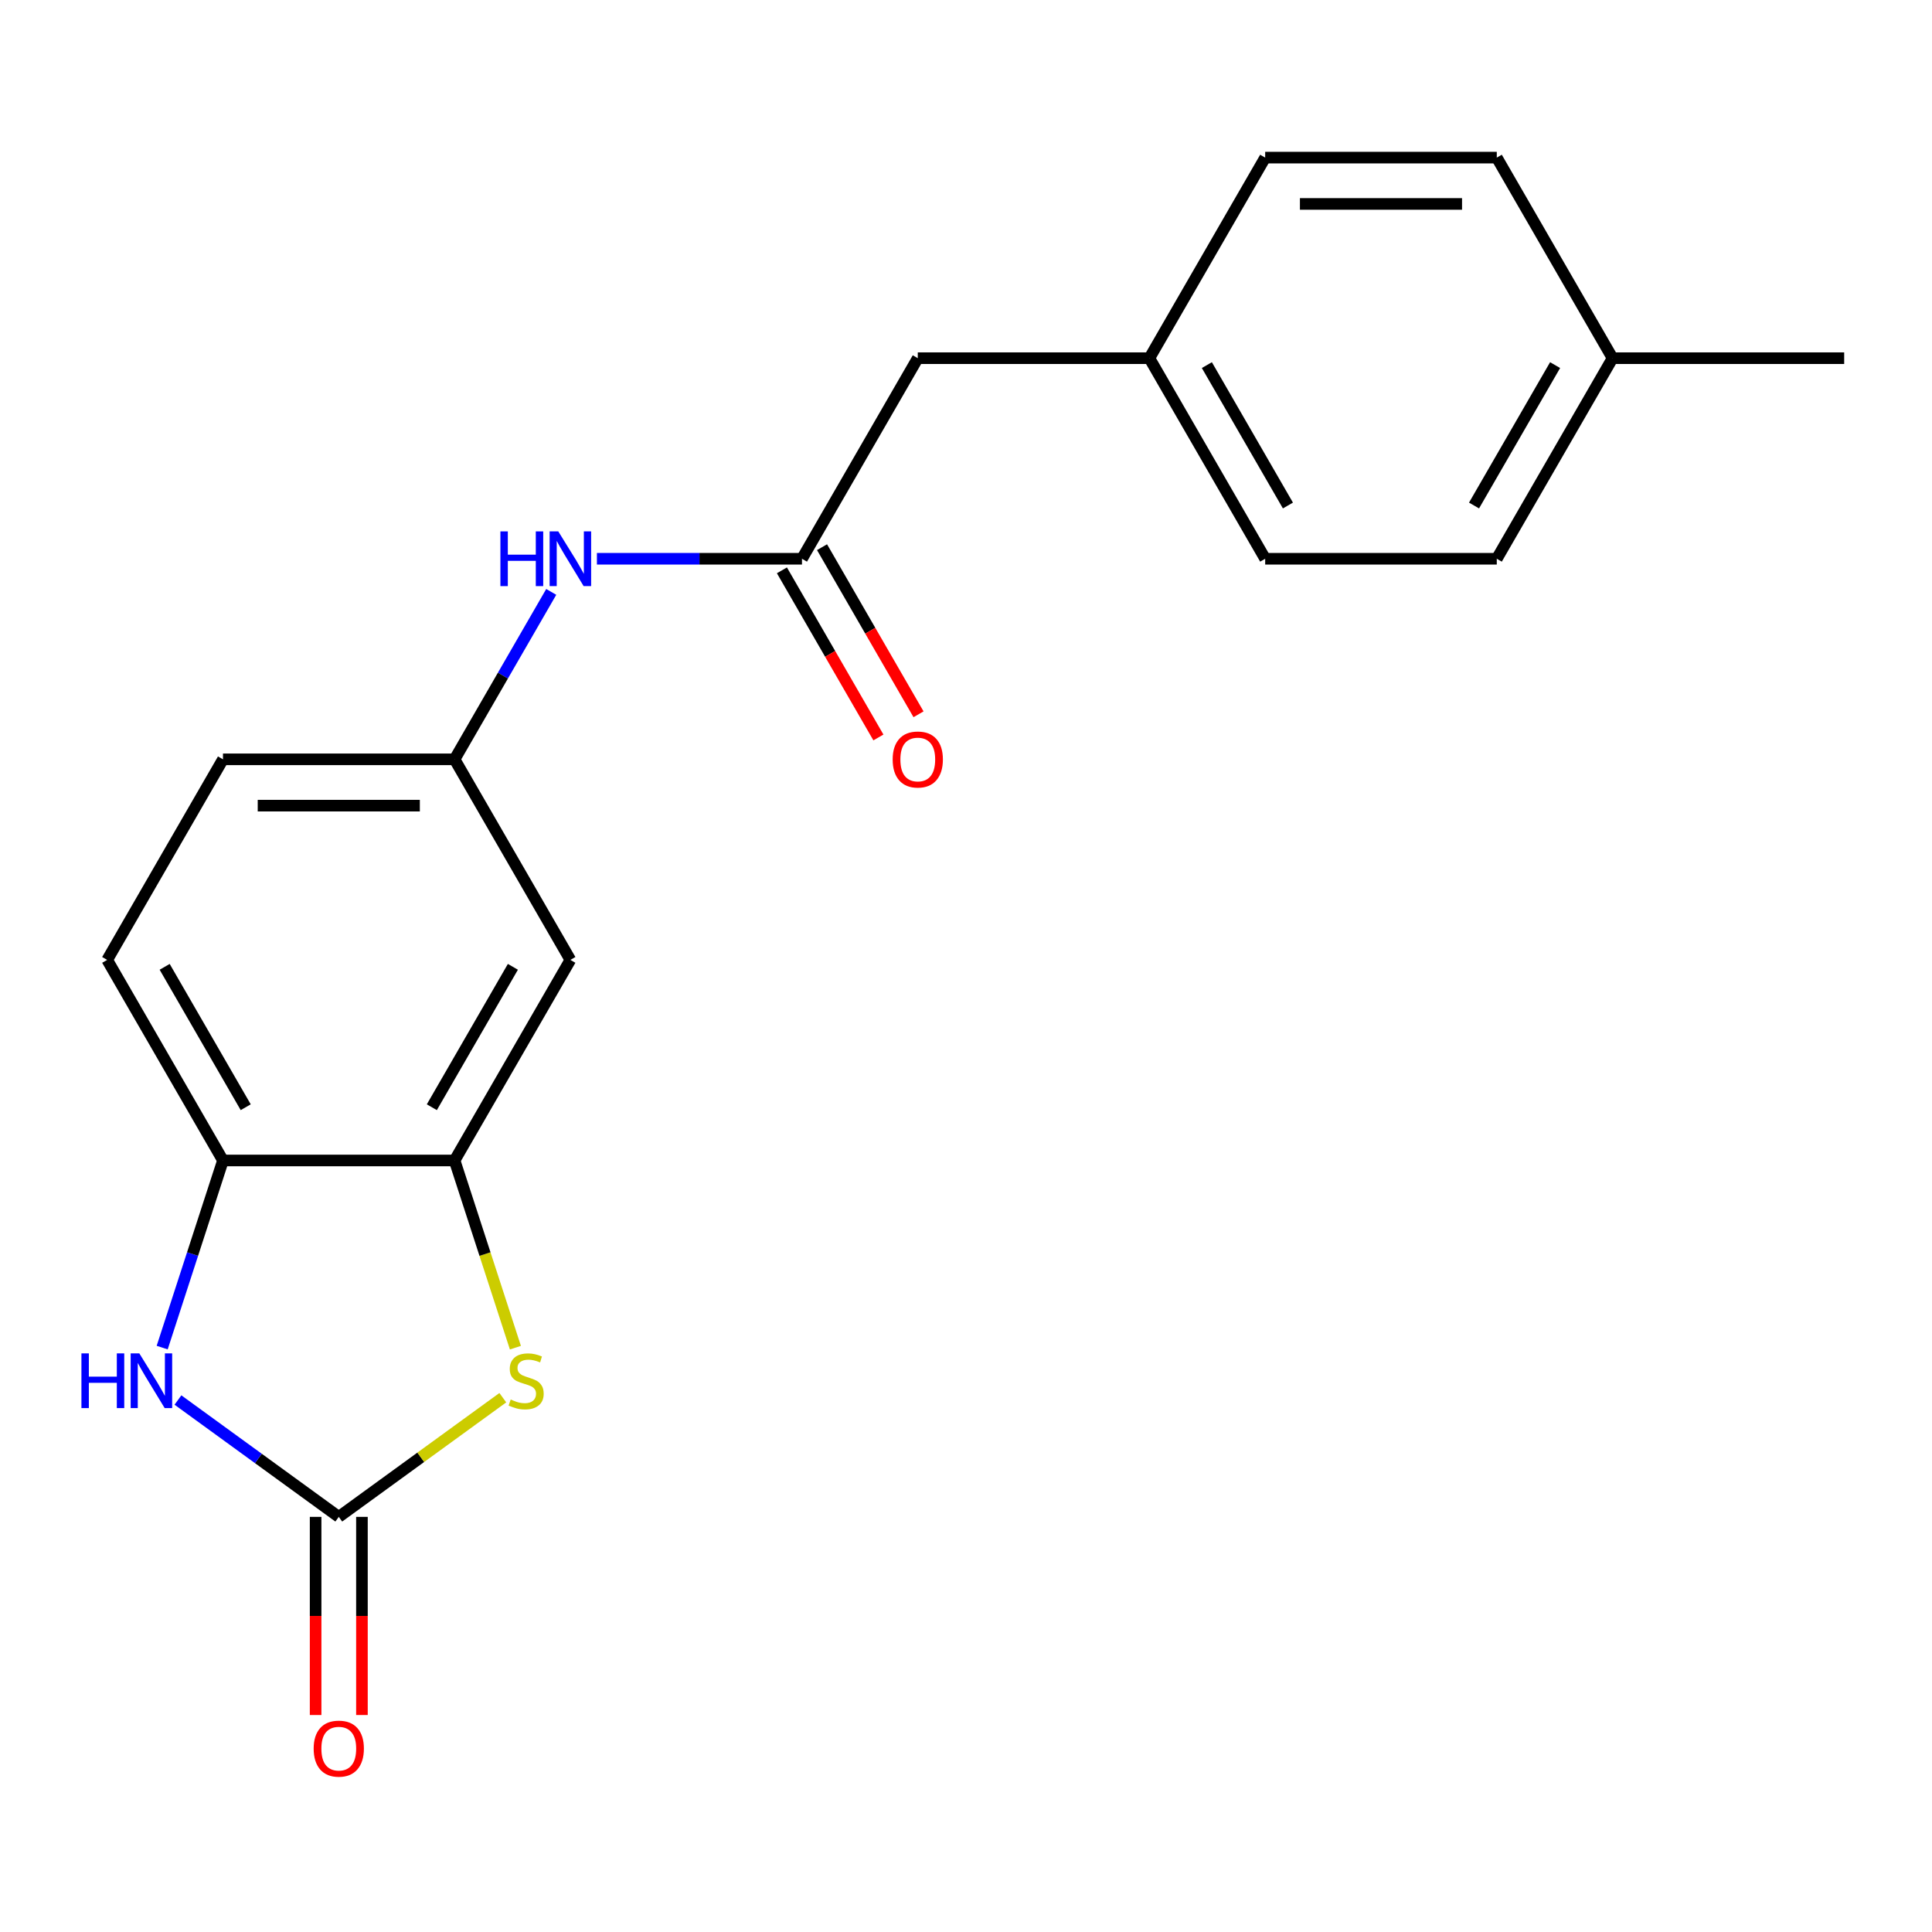 <?xml version='1.0' encoding='iso-8859-1'?>
<svg version='1.1' baseProfile='full'
              xmlns='http://www.w3.org/2000/svg'
                      xmlns:rdkit='http://www.rdkit.org/xml'
                      xmlns:xlink='http://www.w3.org/1999/xlink'
                  xml:space='preserve'
width='1000px' height='1000px' viewBox='0 0 1000 1000'>
<!-- END OF HEADER -->
<rect style='opacity:1.0;fill:#FFFFFF;stroke:none' width='1000' height='1000' x='0' y='0'> </rect>
<path class='bond-0' d='M 175.351,785.13 L 217.803,754.286' style='fill:none;fill-rule:evenodd;stroke:#000000;stroke-width:6px;stroke-linecap:butt;stroke-linejoin:miter;stroke-opacity:1' />
<path class='bond-0' d='M 217.803,754.286 L 260.256,723.443' style='fill:none;fill-rule:evenodd;stroke:#CCCC00;stroke-width:6px;stroke-linecap:butt;stroke-linejoin:miter;stroke-opacity:1' />
<path class='bond-1' d='M 175.351,785.13 L 133.728,754.889' style='fill:none;fill-rule:evenodd;stroke:#000000;stroke-width:6px;stroke-linecap:butt;stroke-linejoin:miter;stroke-opacity:1' />
<path class='bond-1' d='M 133.728,754.889 L 92.106,724.649' style='fill:none;fill-rule:evenodd;stroke:#0000FF;stroke-width:6px;stroke-linecap:butt;stroke-linejoin:miter;stroke-opacity:1' />
<path class='bond-8' d='M 163.363,785.13 L 163.363,836.41' style='fill:none;fill-rule:evenodd;stroke:#000000;stroke-width:6px;stroke-linecap:butt;stroke-linejoin:miter;stroke-opacity:1' />
<path class='bond-8' d='M 163.363,836.41 L 163.363,887.689' style='fill:none;fill-rule:evenodd;stroke:#FF0000;stroke-width:6px;stroke-linecap:butt;stroke-linejoin:miter;stroke-opacity:1' />
<path class='bond-8' d='M 187.339,785.13 L 187.339,836.41' style='fill:none;fill-rule:evenodd;stroke:#000000;stroke-width:6px;stroke-linecap:butt;stroke-linejoin:miter;stroke-opacity:1' />
<path class='bond-8' d='M 187.339,836.41 L 187.339,887.689' style='fill:none;fill-rule:evenodd;stroke:#FF0000;stroke-width:6px;stroke-linecap:butt;stroke-linejoin:miter;stroke-opacity:1' />
<path class='bond-2' d='M 266.771,697.552 L 251.03,649.106' style='fill:none;fill-rule:evenodd;stroke:#CCCC00;stroke-width:6px;stroke-linecap:butt;stroke-linejoin:miter;stroke-opacity:1' />
<path class='bond-2' d='M 251.03,649.106 L 235.289,600.66' style='fill:none;fill-rule:evenodd;stroke:#000000;stroke-width:6px;stroke-linecap:butt;stroke-linejoin:miter;stroke-opacity:1' />
<path class='bond-3' d='M 83.944,697.512 L 99.678,649.086' style='fill:none;fill-rule:evenodd;stroke:#0000FF;stroke-width:6px;stroke-linecap:butt;stroke-linejoin:miter;stroke-opacity:1' />
<path class='bond-3' d='M 99.678,649.086 L 115.413,600.66' style='fill:none;fill-rule:evenodd;stroke:#000000;stroke-width:6px;stroke-linecap:butt;stroke-linejoin:miter;stroke-opacity:1' />
<path class='bond-5' d='M 235.289,600.66 L 295.227,496.844' style='fill:none;fill-rule:evenodd;stroke:#000000;stroke-width:6px;stroke-linecap:butt;stroke-linejoin:miter;stroke-opacity:1' />
<path class='bond-5' d='M 223.517,573.1 L 265.473,500.429' style='fill:none;fill-rule:evenodd;stroke:#000000;stroke-width:6px;stroke-linecap:butt;stroke-linejoin:miter;stroke-opacity:1' />
<path class='bond-20' d='M 235.289,600.66 L 115.413,600.66' style='fill:none;fill-rule:evenodd;stroke:#000000;stroke-width:6px;stroke-linecap:butt;stroke-linejoin:miter;stroke-opacity:1' />
<path class='bond-10' d='M 115.413,600.66 L 55.475,496.844' style='fill:none;fill-rule:evenodd;stroke:#000000;stroke-width:6px;stroke-linecap:butt;stroke-linejoin:miter;stroke-opacity:1' />
<path class='bond-10' d='M 127.185,573.1 L 85.229,500.429' style='fill:none;fill-rule:evenodd;stroke:#000000;stroke-width:6px;stroke-linecap:butt;stroke-linejoin:miter;stroke-opacity:1' />
<path class='bond-4' d='M 415.103,289.212 L 362.033,289.212' style='fill:none;fill-rule:evenodd;stroke:#000000;stroke-width:6px;stroke-linecap:butt;stroke-linejoin:miter;stroke-opacity:1' />
<path class='bond-4' d='M 362.033,289.212 L 308.964,289.212' style='fill:none;fill-rule:evenodd;stroke:#0000FF;stroke-width:6px;stroke-linecap:butt;stroke-linejoin:miter;stroke-opacity:1' />
<path class='bond-9' d='M 404.722,295.206 L 429.692,338.456' style='fill:none;fill-rule:evenodd;stroke:#000000;stroke-width:6px;stroke-linecap:butt;stroke-linejoin:miter;stroke-opacity:1' />
<path class='bond-9' d='M 429.692,338.456 L 454.662,381.705' style='fill:none;fill-rule:evenodd;stroke:#FF0000;stroke-width:6px;stroke-linecap:butt;stroke-linejoin:miter;stroke-opacity:1' />
<path class='bond-9' d='M 425.485,283.219 L 450.455,326.468' style='fill:none;fill-rule:evenodd;stroke:#000000;stroke-width:6px;stroke-linecap:butt;stroke-linejoin:miter;stroke-opacity:1' />
<path class='bond-9' d='M 450.455,326.468 L 475.425,369.717' style='fill:none;fill-rule:evenodd;stroke:#FF0000;stroke-width:6px;stroke-linecap:butt;stroke-linejoin:miter;stroke-opacity:1' />
<path class='bond-11' d='M 415.103,289.212 L 475.041,185.397' style='fill:none;fill-rule:evenodd;stroke:#000000;stroke-width:6px;stroke-linecap:butt;stroke-linejoin:miter;stroke-opacity:1' />
<path class='bond-7' d='M 295.227,496.844 L 235.289,393.028' style='fill:none;fill-rule:evenodd;stroke:#000000;stroke-width:6px;stroke-linecap:butt;stroke-linejoin:miter;stroke-opacity:1' />
<path class='bond-6' d='M 285.321,306.369 L 260.305,349.699' style='fill:none;fill-rule:evenodd;stroke:#0000FF;stroke-width:6px;stroke-linecap:butt;stroke-linejoin:miter;stroke-opacity:1' />
<path class='bond-6' d='M 260.305,349.699 L 235.289,393.028' style='fill:none;fill-rule:evenodd;stroke:#000000;stroke-width:6px;stroke-linecap:butt;stroke-linejoin:miter;stroke-opacity:1' />
<path class='bond-21' d='M 235.289,393.028 L 115.413,393.028' style='fill:none;fill-rule:evenodd;stroke:#000000;stroke-width:6px;stroke-linecap:butt;stroke-linejoin:miter;stroke-opacity:1' />
<path class='bond-21' d='M 217.308,417.003 L 133.394,417.003' style='fill:none;fill-rule:evenodd;stroke:#000000;stroke-width:6px;stroke-linecap:butt;stroke-linejoin:miter;stroke-opacity:1' />
<path class='bond-12' d='M 55.475,496.844 L 115.413,393.028' style='fill:none;fill-rule:evenodd;stroke:#000000;stroke-width:6px;stroke-linecap:butt;stroke-linejoin:miter;stroke-opacity:1' />
<path class='bond-13' d='M 475.041,185.397 L 594.917,185.397' style='fill:none;fill-rule:evenodd;stroke:#000000;stroke-width:6px;stroke-linecap:butt;stroke-linejoin:miter;stroke-opacity:1' />
<path class='bond-15' d='M 594.917,185.397 L 654.855,81.581' style='fill:none;fill-rule:evenodd;stroke:#000000;stroke-width:6px;stroke-linecap:butt;stroke-linejoin:miter;stroke-opacity:1' />
<path class='bond-16' d='M 594.917,185.397 L 654.855,289.212' style='fill:none;fill-rule:evenodd;stroke:#000000;stroke-width:6px;stroke-linecap:butt;stroke-linejoin:miter;stroke-opacity:1' />
<path class='bond-16' d='M 624.671,188.981 L 666.628,261.652' style='fill:none;fill-rule:evenodd;stroke:#000000;stroke-width:6px;stroke-linecap:butt;stroke-linejoin:miter;stroke-opacity:1' />
<path class='bond-14' d='M 834.669,185.397 L 774.731,289.212' style='fill:none;fill-rule:evenodd;stroke:#000000;stroke-width:6px;stroke-linecap:butt;stroke-linejoin:miter;stroke-opacity:1' />
<path class='bond-14' d='M 804.916,188.981 L 762.959,261.652' style='fill:none;fill-rule:evenodd;stroke:#000000;stroke-width:6px;stroke-linecap:butt;stroke-linejoin:miter;stroke-opacity:1' />
<path class='bond-19' d='M 834.669,185.397 L 954.545,185.397' style='fill:none;fill-rule:evenodd;stroke:#000000;stroke-width:6px;stroke-linecap:butt;stroke-linejoin:miter;stroke-opacity:1' />
<path class='bond-22' d='M 834.669,185.397 L 774.731,81.581' style='fill:none;fill-rule:evenodd;stroke:#000000;stroke-width:6px;stroke-linecap:butt;stroke-linejoin:miter;stroke-opacity:1' />
<path class='bond-18' d='M 654.855,81.581 L 774.731,81.581' style='fill:none;fill-rule:evenodd;stroke:#000000;stroke-width:6px;stroke-linecap:butt;stroke-linejoin:miter;stroke-opacity:1' />
<path class='bond-18' d='M 672.837,105.556 L 756.75,105.556' style='fill:none;fill-rule:evenodd;stroke:#000000;stroke-width:6px;stroke-linecap:butt;stroke-linejoin:miter;stroke-opacity:1' />
<path class='bond-17' d='M 654.855,289.212 L 774.731,289.212' style='fill:none;fill-rule:evenodd;stroke:#000000;stroke-width:6px;stroke-linecap:butt;stroke-linejoin:miter;stroke-opacity:1' />
<path  class='atom-1' d='M 264.333 724.389
Q 264.653 724.509, 265.973 725.069
Q 267.293 725.629, 268.733 725.989
Q 270.213 726.309, 271.653 726.309
Q 274.333 726.309, 275.893 725.029
Q 277.453 723.709, 277.453 721.429
Q 277.453 719.869, 276.653 718.909
Q 275.893 717.949, 274.693 717.429
Q 273.493 716.909, 271.493 716.309
Q 268.973 715.549, 267.453 714.829
Q 265.973 714.109, 264.893 712.589
Q 263.853 711.069, 263.853 708.509
Q 263.853 704.949, 266.253 702.749
Q 268.693 700.549, 273.493 700.549
Q 276.773 700.549, 280.493 702.109
L 279.573 705.189
Q 276.173 703.789, 273.613 703.789
Q 270.853 703.789, 269.333 704.949
Q 267.813 706.069, 267.853 708.029
Q 267.853 709.549, 268.613 710.469
Q 269.413 711.389, 270.533 711.909
Q 271.693 712.429, 273.613 713.029
Q 276.173 713.829, 277.693 714.629
Q 279.213 715.429, 280.293 717.069
Q 281.413 718.669, 281.413 721.429
Q 281.413 725.349, 278.773 727.469
Q 276.173 729.549, 271.813 729.549
Q 269.293 729.549, 267.373 728.989
Q 265.493 728.469, 263.253 727.549
L 264.333 724.389
' fill='#CCCC00'/>
<path  class='atom-2' d='M 42.149 700.509
L 45.989 700.509
L 45.989 712.549
L 60.469 712.549
L 60.469 700.509
L 64.309 700.509
L 64.309 728.829
L 60.469 728.829
L 60.469 715.749
L 45.989 715.749
L 45.989 728.829
L 42.149 728.829
L 42.149 700.509
' fill='#0000FF'/>
<path  class='atom-2' d='M 72.109 700.509
L 81.389 715.509
Q 82.309 716.989, 83.789 719.669
Q 85.269 722.349, 85.349 722.509
L 85.349 700.509
L 89.109 700.509
L 89.109 728.829
L 85.229 728.829
L 75.269 712.429
Q 74.109 710.509, 72.869 708.309
Q 71.669 706.109, 71.309 705.429
L 71.309 728.829
L 67.629 728.829
L 67.629 700.509
L 72.109 700.509
' fill='#0000FF'/>
<path  class='atom-7' d='M 259.007 275.052
L 262.847 275.052
L 262.847 287.092
L 277.327 287.092
L 277.327 275.052
L 281.167 275.052
L 281.167 303.372
L 277.327 303.372
L 277.327 290.292
L 262.847 290.292
L 262.847 303.372
L 259.007 303.372
L 259.007 275.052
' fill='#0000FF'/>
<path  class='atom-7' d='M 288.967 275.052
L 298.247 290.052
Q 299.167 291.532, 300.647 294.212
Q 302.127 296.892, 302.207 297.052
L 302.207 275.052
L 305.967 275.052
L 305.967 303.372
L 302.087 303.372
L 292.127 286.972
Q 290.967 285.052, 289.727 282.852
Q 288.527 280.652, 288.167 279.972
L 288.167 303.372
L 284.487 303.372
L 284.487 275.052
L 288.967 275.052
' fill='#0000FF'/>
<path  class='atom-9' d='M 162.351 905.086
Q 162.351 898.286, 165.711 894.486
Q 169.071 890.686, 175.351 890.686
Q 181.631 890.686, 184.991 894.486
Q 188.351 898.286, 188.351 905.086
Q 188.351 911.966, 184.951 915.886
Q 181.551 919.766, 175.351 919.766
Q 169.111 919.766, 165.711 915.886
Q 162.351 912.006, 162.351 905.086
M 175.351 916.566
Q 179.671 916.566, 181.991 913.686
Q 184.351 910.766, 184.351 905.086
Q 184.351 899.526, 181.991 896.726
Q 179.671 893.886, 175.351 893.886
Q 171.031 893.886, 168.671 896.686
Q 166.351 899.486, 166.351 905.086
Q 166.351 910.806, 168.671 913.686
Q 171.031 916.566, 175.351 916.566
' fill='#FF0000'/>
<path  class='atom-10' d='M 462.041 393.108
Q 462.041 386.308, 465.401 382.508
Q 468.761 378.708, 475.041 378.708
Q 481.321 378.708, 484.681 382.508
Q 488.041 386.308, 488.041 393.108
Q 488.041 399.988, 484.641 403.908
Q 481.241 407.788, 475.041 407.788
Q 468.801 407.788, 465.401 403.908
Q 462.041 400.028, 462.041 393.108
M 475.041 404.588
Q 479.361 404.588, 481.681 401.708
Q 484.041 398.788, 484.041 393.108
Q 484.041 387.548, 481.681 384.748
Q 479.361 381.908, 475.041 381.908
Q 470.721 381.908, 468.361 384.708
Q 466.041 387.508, 466.041 393.108
Q 466.041 398.828, 468.361 401.708
Q 470.721 404.588, 475.041 404.588
' fill='#FF0000'/>
</svg>
